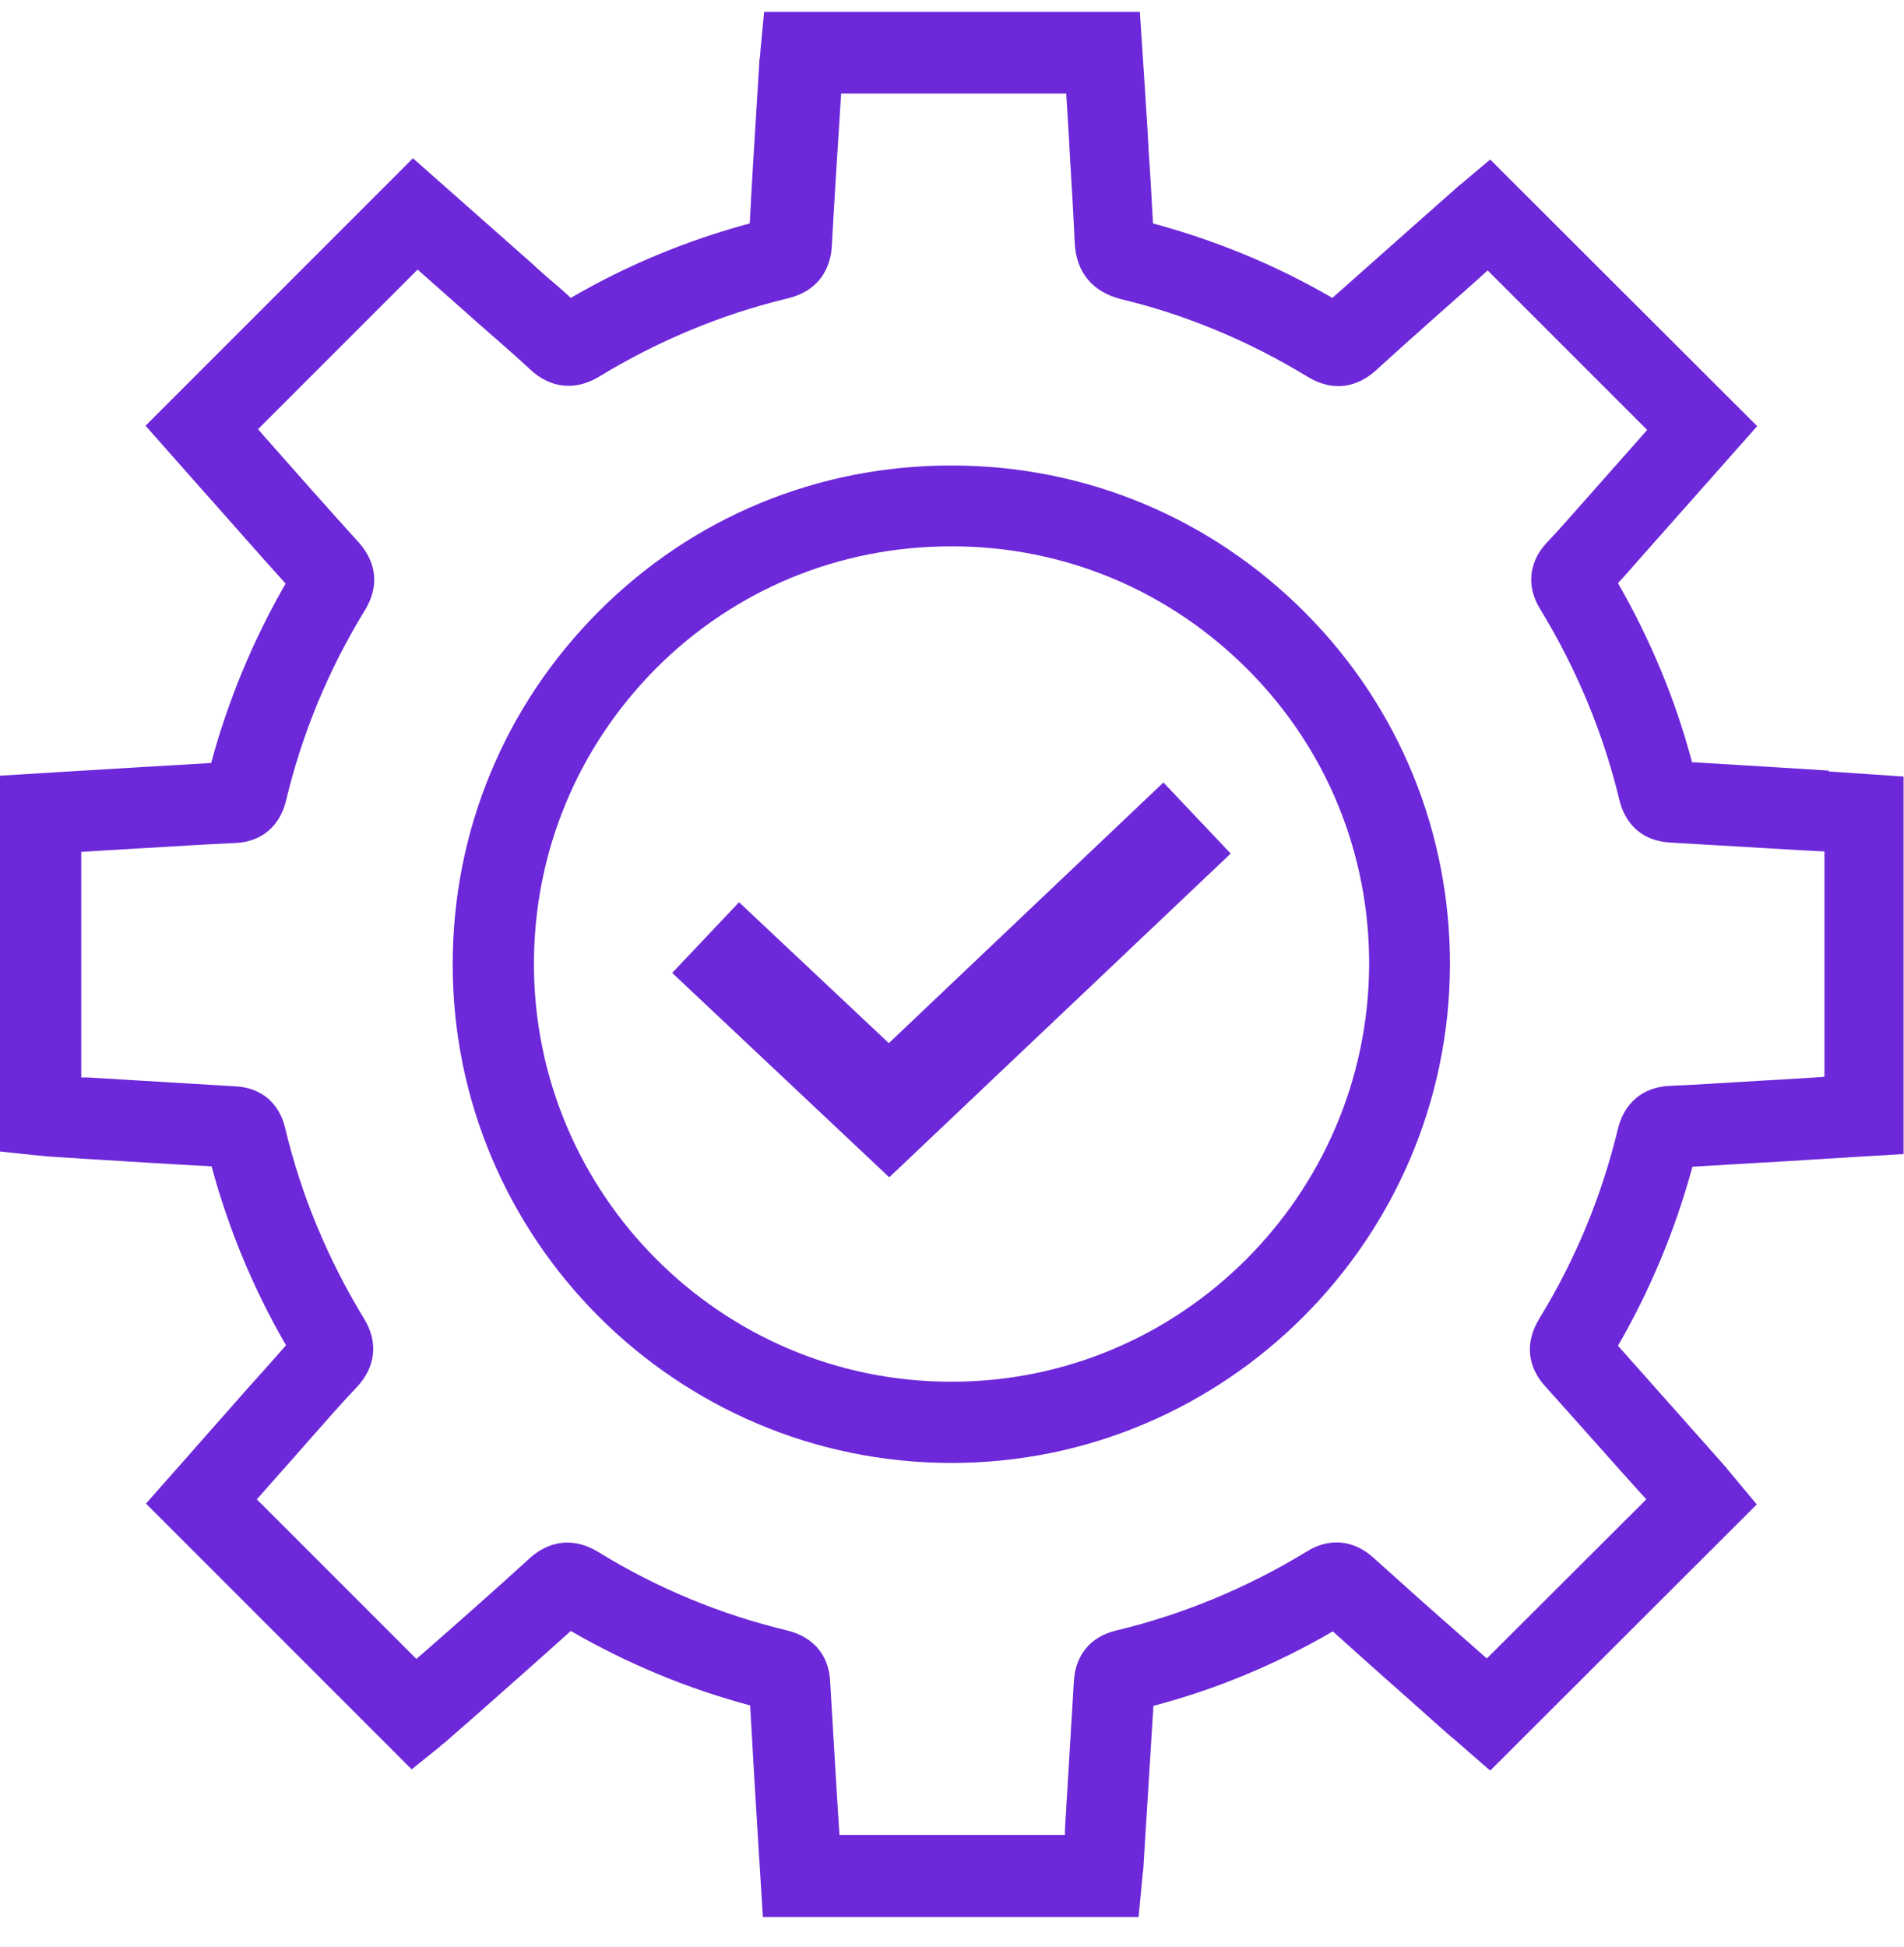 <svg width="45" height="46" viewBox="0 0 45 46" fill="none" xmlns="http://www.w3.org/2000/svg">
<path d="M22.499 11H22.479C19.329 11 16.379 12.22 14.159 14.44C11.929 16.67 10.699 19.63 10.699 22.79C10.699 29.28 15.979 34.56 22.469 34.57H22.489C28.959 34.57 34.239 29.3 34.269 22.82C34.279 19.68 33.069 16.71 30.849 14.48C28.619 12.24 25.659 11 22.489 11H22.499ZM22.489 32.65H22.469C17.039 32.65 12.619 28.21 12.619 22.78C12.619 20.14 13.649 17.66 15.509 15.79C17.369 13.93 19.839 12.91 22.479 12.91H22.499C25.149 12.91 27.629 13.95 29.499 15.83C31.359 17.7 32.369 20.18 32.359 22.81C32.329 28.24 27.909 32.65 22.499 32.65H22.489Z" fill="#6D28D9"/>
<path d="M43.22 18.21L42.61 18.17C41.74 18.12 40.86 18.06 39.99 18.01C39.6 16.54 39.01 15.12 38.24 13.78C38.41 13.6 38.57 13.41 38.73 13.23L41.53 10.07L35.22 3.77L34.53 4.35C34.53 4.35 34.44 4.42 34.39 4.47L33.62 5.15C32.92 5.77 32.2 6.41 31.49 7.04C30.15 6.26 28.73 5.68 27.25 5.28C27.22 4.72 27.19 4.16 27.15 3.61L27.12 3.05C27.09 2.63 27.07 2.22 27.04 1.8L26.94 0.28H18.06L17.97 1.22C17.97 1.29 17.96 1.35 17.95 1.41L17.89 2.39C17.83 3.35 17.77 4.31 17.72 5.28C16.23 5.68 14.81 6.27 13.49 7.04C13.3 6.86 13.1 6.69 12.91 6.53C12.81 6.44 12.7 6.35 12.6 6.25L9.76 3.74L3.44 10.06L4.74 11.53C5.41 12.28 6.07 13.04 6.75 13.79C5.98 15.13 5.39 16.55 4.99 18.03C4.42 18.06 3.86 18.1 3.29 18.13L2.79 18.16C2.35 18.19 1.91 18.21 1.47 18.24L0 18.33V27.21L0.95 27.31C1.03 27.31 1.1 27.33 1.17 27.33L1.95 27.38C2.97 27.44 3.99 27.51 5 27.56C5.4 29.04 5.99 30.46 6.76 31.79C6.46 32.13 6.16 32.47 5.86 32.8L5.49 33.22C5.14 33.62 4.78 34.02 4.44 34.41L3.45 35.53L9.73 41.81L10.4 41.27L10.43 41.24C10.48 41.2 10.55 41.15 10.6 41.1L11.32 40.47C12.03 39.84 12.77 39.19 13.49 38.54C14.82 39.31 16.24 39.9 17.73 40.3C17.76 40.89 17.8 41.48 17.83 42.05L17.86 42.55C17.89 42.98 17.91 43.42 17.94 43.85L18.03 45.3H26.91L27 44.36C27 44.3 27.01 44.24 27.02 44.19L27.07 43.37C27.13 42.35 27.2 41.33 27.26 40.31C28.74 39.92 30.16 39.33 31.5 38.55C32.12 39.11 32.74 39.66 33.35 40.2L33.91 40.7C34.07 40.84 34.22 40.98 34.37 41.1L35.22 41.84L41.52 35.55L40.92 34.83C40.88 34.78 40.83 34.72 40.78 34.66L40.15 33.95C39.53 33.25 38.88 32.52 38.24 31.8C39.01 30.47 39.6 29.04 40 27.57C40.56 27.54 41.13 27.5 41.69 27.47L42.22 27.44C42.65 27.41 43.07 27.39 43.5 27.36L44.99 27.27V18.35L43.81 18.27C43.61 18.26 43.42 18.24 43.22 18.23V18.21ZM43.07 25.45C42.74 25.47 42.42 25.49 42.1 25.51L41.57 25.54C40.86 25.58 40.16 25.63 39.45 25.66C38.83 25.69 38.39 26.06 38.24 26.67C37.86 28.25 37.24 29.76 36.38 31.16C36.04 31.72 36.09 32.29 36.53 32.77C37.26 33.58 37.99 34.41 38.71 35.21L38.91 35.43L35.14 39.19L34.63 38.74C33.91 38.11 33.17 37.45 32.45 36.8C31.99 36.39 31.42 36.33 30.89 36.66C29.48 37.52 27.96 38.15 26.38 38.53C25.78 38.67 25.41 39.11 25.38 39.74C25.31 40.9 25.24 42.07 25.17 43.23V43.36H19.84C19.82 43.05 19.8 42.73 19.78 42.42L19.75 41.92C19.71 41.2 19.66 40.46 19.62 39.73C19.59 39.11 19.22 38.68 18.61 38.53C17.03 38.15 15.53 37.53 14.15 36.68C13.38 36.21 12.79 36.57 12.51 36.83C11.7 37.57 10.86 38.31 10.05 39.02L9.84 39.2L6.07 35.43C6.35 35.11 6.63 34.8 6.91 34.48L7.28 34.06C7.66 33.63 8.05 33.18 8.45 32.76C8.88 32.29 8.94 31.71 8.61 31.17C7.75 29.76 7.12 28.25 6.74 26.66C6.6 26.06 6.17 25.7 5.56 25.67C4.39 25.6 3.22 25.53 2.06 25.46H1.92V20.13C2.25 20.11 2.58 20.09 2.91 20.07L3.42 20.04C4.14 20 4.85 19.95 5.57 19.92C6.18 19.89 6.61 19.53 6.76 18.92C7.14 17.33 7.77 15.81 8.63 14.41C8.96 13.87 8.91 13.3 8.48 12.82C7.71 11.97 6.95 11.11 6.2 10.26L6.1 10.14L9.87 6.37L11.36 7.69C11.47 7.78 11.57 7.88 11.68 7.97C11.98 8.23 12.25 8.47 12.53 8.73C13.01 9.18 13.6 9.24 14.16 8.9C15.54 8.06 17.04 7.43 18.62 7.05C19.48 6.84 19.64 6.18 19.66 5.81C19.72 4.71 19.79 3.61 19.86 2.52L19.88 2.21H25.2C25.22 2.53 25.24 2.85 25.26 3.18L25.29 3.74C25.33 4.39 25.37 5.07 25.4 5.73C25.43 6.43 25.82 6.9 26.5 7.07C28.04 7.44 29.52 8.06 30.9 8.9C31.66 9.36 32.23 9.01 32.51 8.76C33.31 8.03 34.14 7.3 34.94 6.59L35.16 6.39L38.93 10.16L37.32 11.98C37.06 12.27 36.82 12.55 36.56 12.82C36.13 13.28 36.07 13.86 36.4 14.39C37.27 15.82 37.9 17.34 38.28 18.93C38.35 19.21 38.6 19.86 39.48 19.91C40.5 19.97 41.52 20.03 42.54 20.09L43.12 20.12V25.44L43.07 25.45Z" fill="#6D28D9"/>
<path d="M21.007 24.65L17.467 21.32L15.887 22.99L21.017 27.82L29.087 20.17L27.497 18.49L21.007 24.65Z" fill="#6D28D9"/>
</svg>
